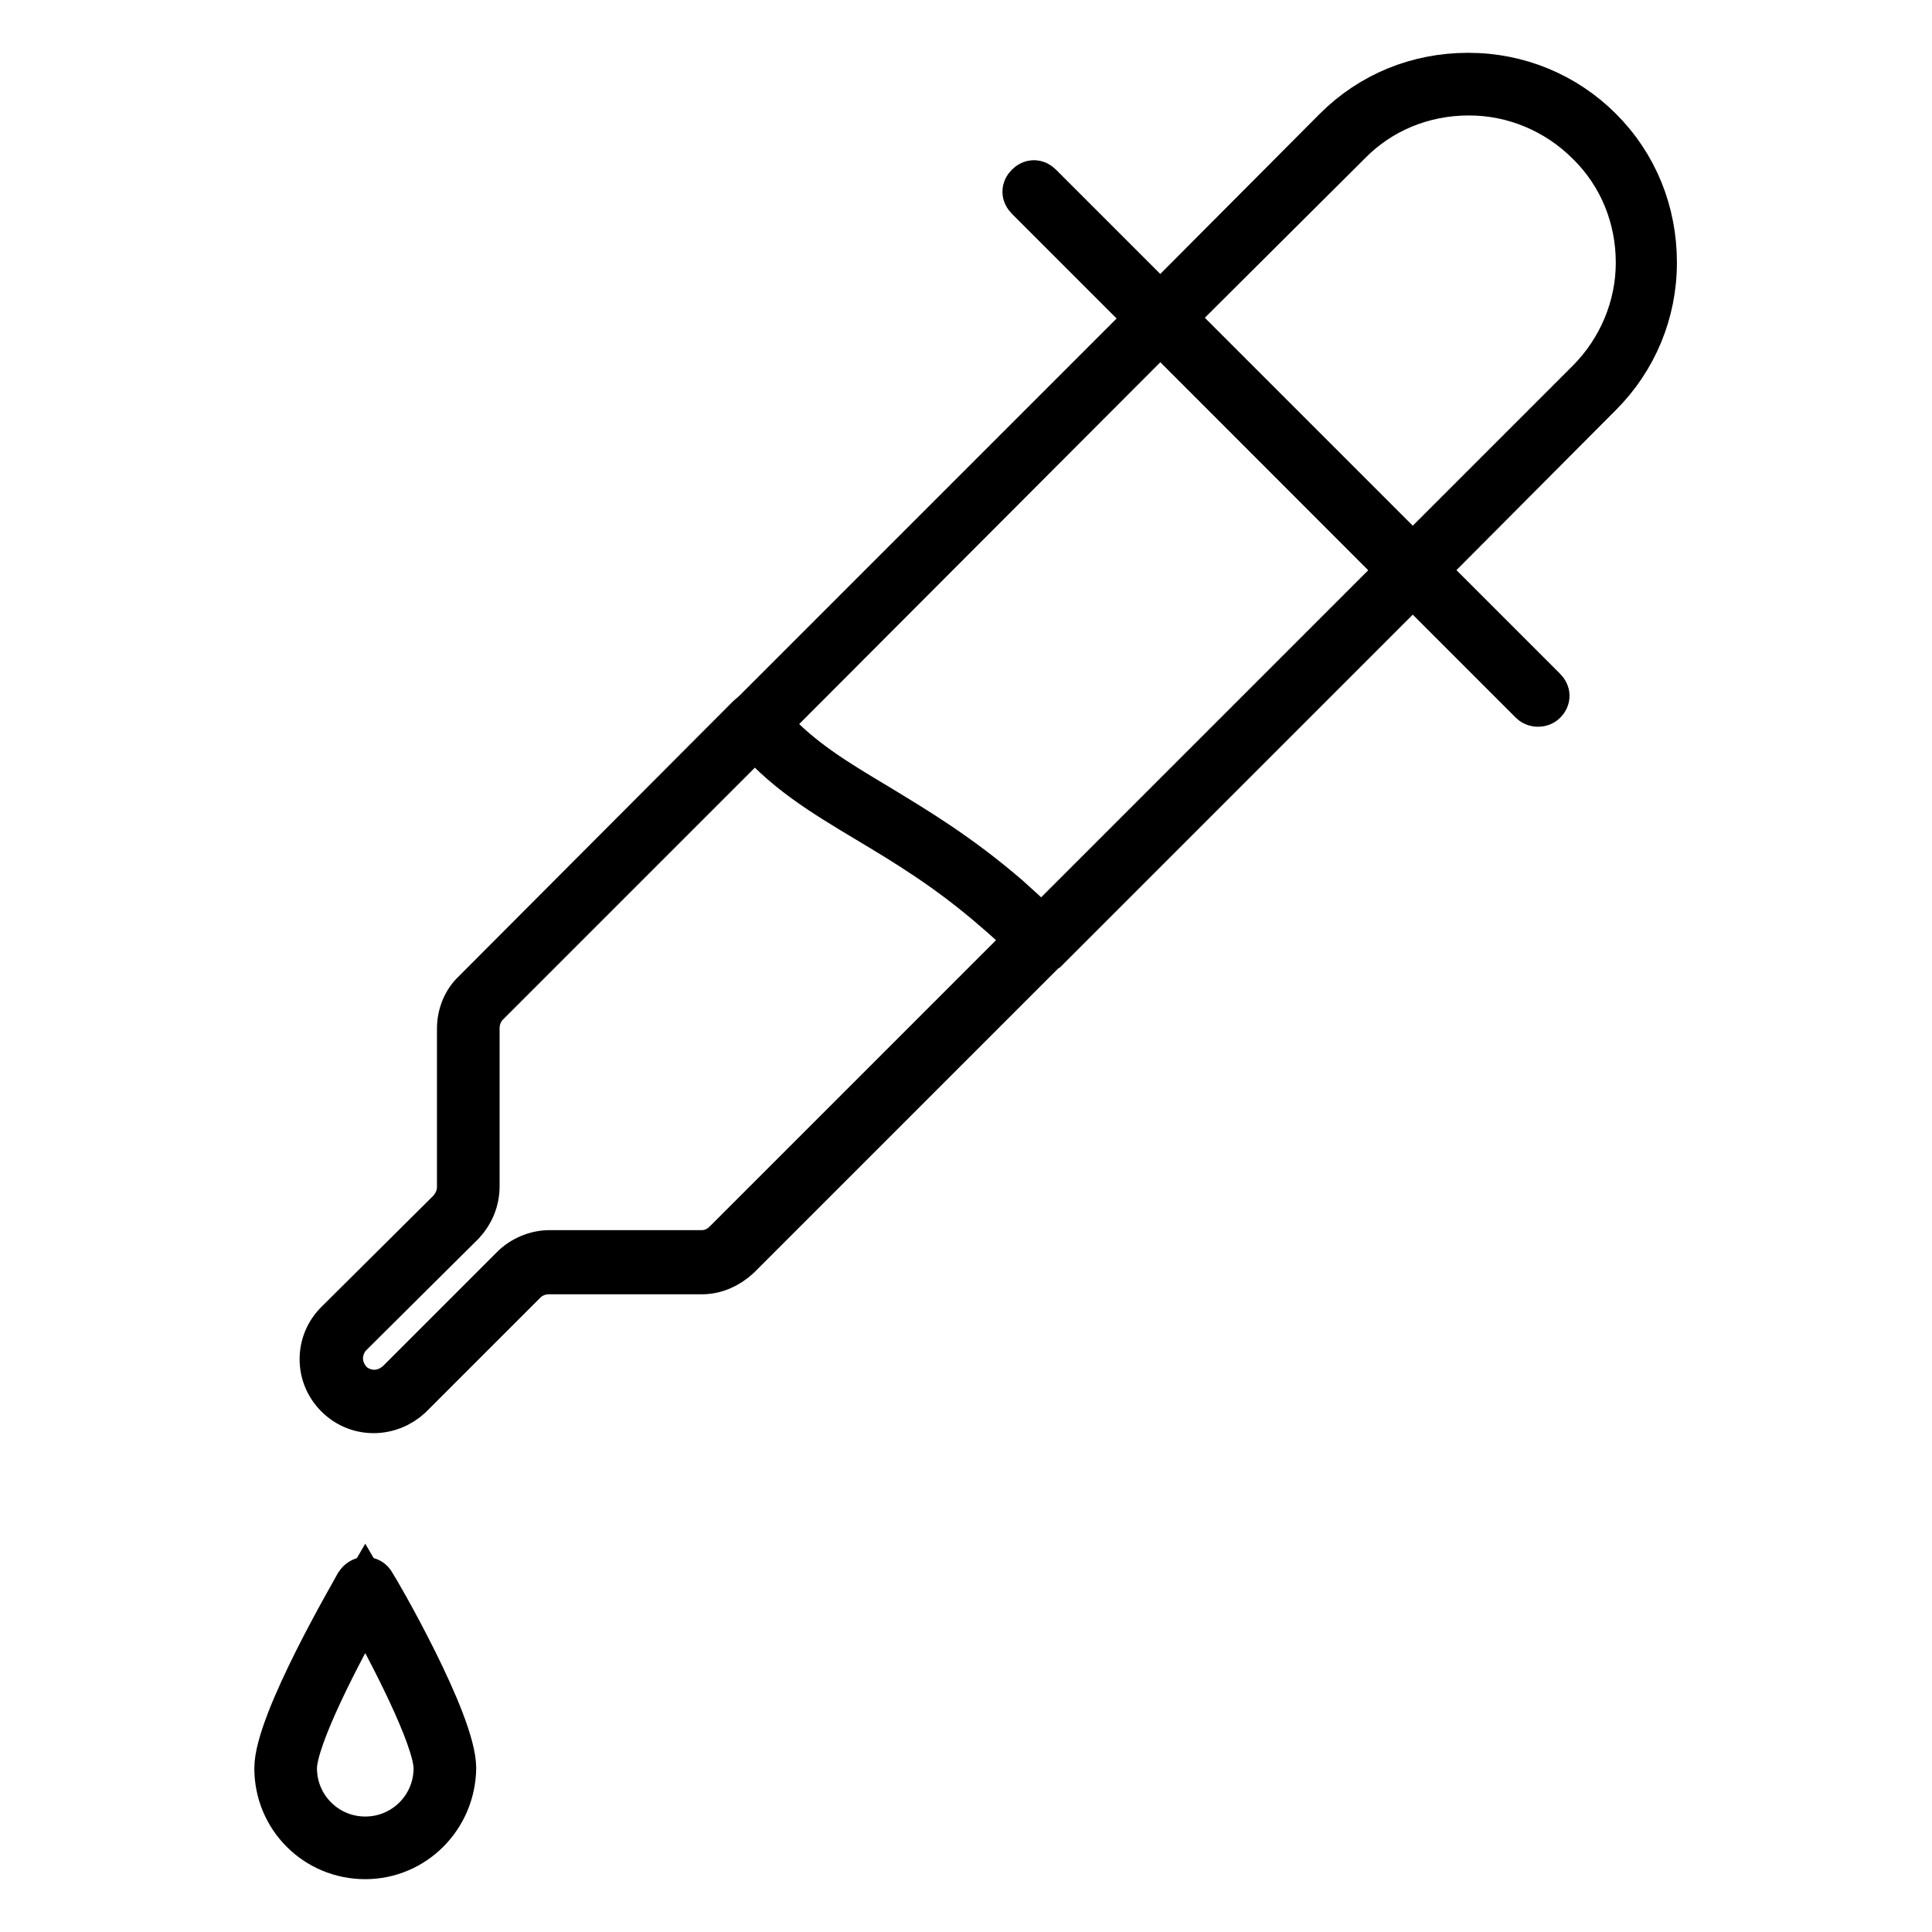 <?xml version="1.0" encoding="utf-8"?>
<!-- Svg Vector Icons : http://www.onlinewebfonts.com/icon -->
<!DOCTYPE svg PUBLIC "-//W3C//DTD SVG 1.1//EN" "http://www.w3.org/Graphics/SVG/1.1/DTD/svg11.dtd">
<svg version="1.1" xmlns="http://www.w3.org/2000/svg" xmlns:xlink="http://www.w3.org/1999/xlink" x="0px" y="0px" viewBox="0 0 256 256" enable-background="new 0 0 256 256" xml:space="preserve">
<g> <path stroke-width="6" fill-opacity="0" stroke="#000000"  d="M187.1,76.6c-0.3,0-0.6-0.1-0.8-0.3L153,42.9c-0.2-0.2-0.3-0.5-0.3-0.8c0-0.3,0.1-0.6,0.3-0.8L177,17.2 c4.7-4.7,10.9-7.2,17.5-7.2h0.1c6.6,0,12.8,2.6,17.4,7.2c4.7,4.7,7.2,10.9,7.2,17.6c0,6.6-2.6,12.8-7.2,17.4L188,76.3 C187.7,76.5,187.4,76.6,187.1,76.6z M155.4,42.1l31.8,31.8l23.3-23.3c4.2-4.2,6.6-9.9,6.6-15.8c0-6-2.3-11.7-6.6-15.9 c-4.2-4.2-9.9-6.6-15.8-6.6h-0.1c-6,0-11.7,2.3-15.9,6.6L155.4,42.1z"/> <path stroke-width="6" fill-opacity="0" stroke="#000000"  d="M203.8,93.3c-0.3,0-0.6-0.1-0.8-0.3l-66.8-66.8c-0.5-0.5-0.5-1.1,0-1.6c0.5-0.5,1.1-0.5,1.6,0l66.8,66.8 c0.5,0.5,0.5,1.1,0,1.6C204.4,93.2,204.1,93.3,203.8,93.3z"/> <path stroke-width="6" fill-opacity="0" stroke="#000000"  d="M138,125.8c-0.3,0-0.6-0.1-0.8-0.3c-2-2.1-3.9-3.8-5.2-4.9c-6.3-5.5-12-8.9-17-11.9 c-6-3.6-11.2-6.7-15.7-12.2c-0.4-0.5-0.3-1.1,0.1-1.5L153,41.4c0.5-0.5,1.1-0.5,1.6,0l33.4,33.4c0.2,0.2,0.3,0.5,0.3,0.8 c0,0.3-0.1,0.6-0.3,0.8l-49.2,49.2C138.5,125.7,138.3,125.8,138,125.8z M101.7,95.9c4.2,4.8,9,7.6,14.5,10.9 c5.1,3.1,10.8,6.5,17.3,12.1c1.1,1,2.7,2.4,4.5,4.2l47.6-47.6l-31.8-31.8L101.7,95.9z"/> <path stroke-width="6" fill-opacity="0" stroke="#000000"  d="M132.8,119.8c-13.7-11.9-24.2-14-32.6-24l-36.5,36.5c-1.1,1.1-1.6,2.5-1.6,4v21c0,1.5-0.6,2.9-1.6,4 l-14.9,14.8c-2.2,2.2-2.2,5.8,0,8c2.2,2.2,5.8,2.2,8,0l15.2-15.2c1.1-1.1,2.5-1.6,4-1.6H93c1.5,0,2.9-0.6,4-1.6l40.9-40.9 C135.9,122.6,134.2,121,132.8,119.8z"/> <path stroke-width="6" fill-opacity="0" stroke="#000000"  d="M49.5,186.9c-1.8,0-3.5-0.7-4.8-2c-1.3-1.3-2-3-2-4.8c0-1.8,0.7-3.5,2-4.8l14.9-14.8c0.8-0.9,1.3-2,1.3-3.2 v-21c0-1.8,0.7-3.6,2-4.8L99.3,95c0.2-0.2,0.5-0.3,0.8-0.3s0.6,0.2,0.8,0.4c4.4,5.2,9.4,8.2,15.2,11.7c5.1,3.1,10.9,6.5,17.3,12.2 c1.5,1.3,3.3,3,5.3,5c0.5,0.5,0.5,1.1,0,1.6l-40.9,40.9c-1.4,1.3-3.1,2-4.8,2H72.7c-1.2,0-2.4,0.5-3.2,1.3l-15.2,15.2 C53,186.2,51.3,186.9,49.5,186.9z M100.1,97.4l-35.6,35.6c-0.8,0.8-1.3,2-1.3,3.2v21c0,1.8-0.7,3.5-1.9,4.8l-14.9,14.8 c-0.8,0.8-1.3,2-1.3,3.2c0,1.2,0.5,2.3,1.3,3.2c0.8,0.8,2,1.3,3.2,1.3c1.2,0,2.3-0.5,3.2-1.3l15.2-15.2c1.2-1.2,3-2,4.8-2H93 c1.2,0,2.3-0.5,3.2-1.4l40.2-40.2c-1.6-1.6-3.1-3-4.4-4.1c-6.3-5.5-12-8.9-17-11.9C109.4,105.3,104.5,102.4,100.1,97.4z"/> <path stroke-width="6" fill-opacity="0" stroke="#000000"  d="M58.9,234.3c0,5.8-4.7,10.5-10.5,10.5s-10.5-4.7-10.5-10.5s10.5-23.8,10.5-23.8S58.9,228.5,58.9,234.3z"/> <path stroke-width="6" fill-opacity="0" stroke="#000000"  d="M48.4,246c-6.5,0-11.7-5.2-11.7-11.7c0-6.1,10.3-23.6,10.7-24.4c0.2-0.3,0.6-0.6,1-0.6c0.4,0,0.8,0.2,1,0.6 c0.5,0.7,10.7,18.3,10.7,24.4C60,240.8,54.8,246,48.4,246z M48.4,212.8c-3.3,5.8-9.4,17.4-9.4,21.5c0,5.2,4.2,9.4,9.4,9.4 c5.2,0,9.4-4.2,9.4-9.4C57.8,230.3,51.7,218.6,48.4,212.8z"/></g>
</svg>